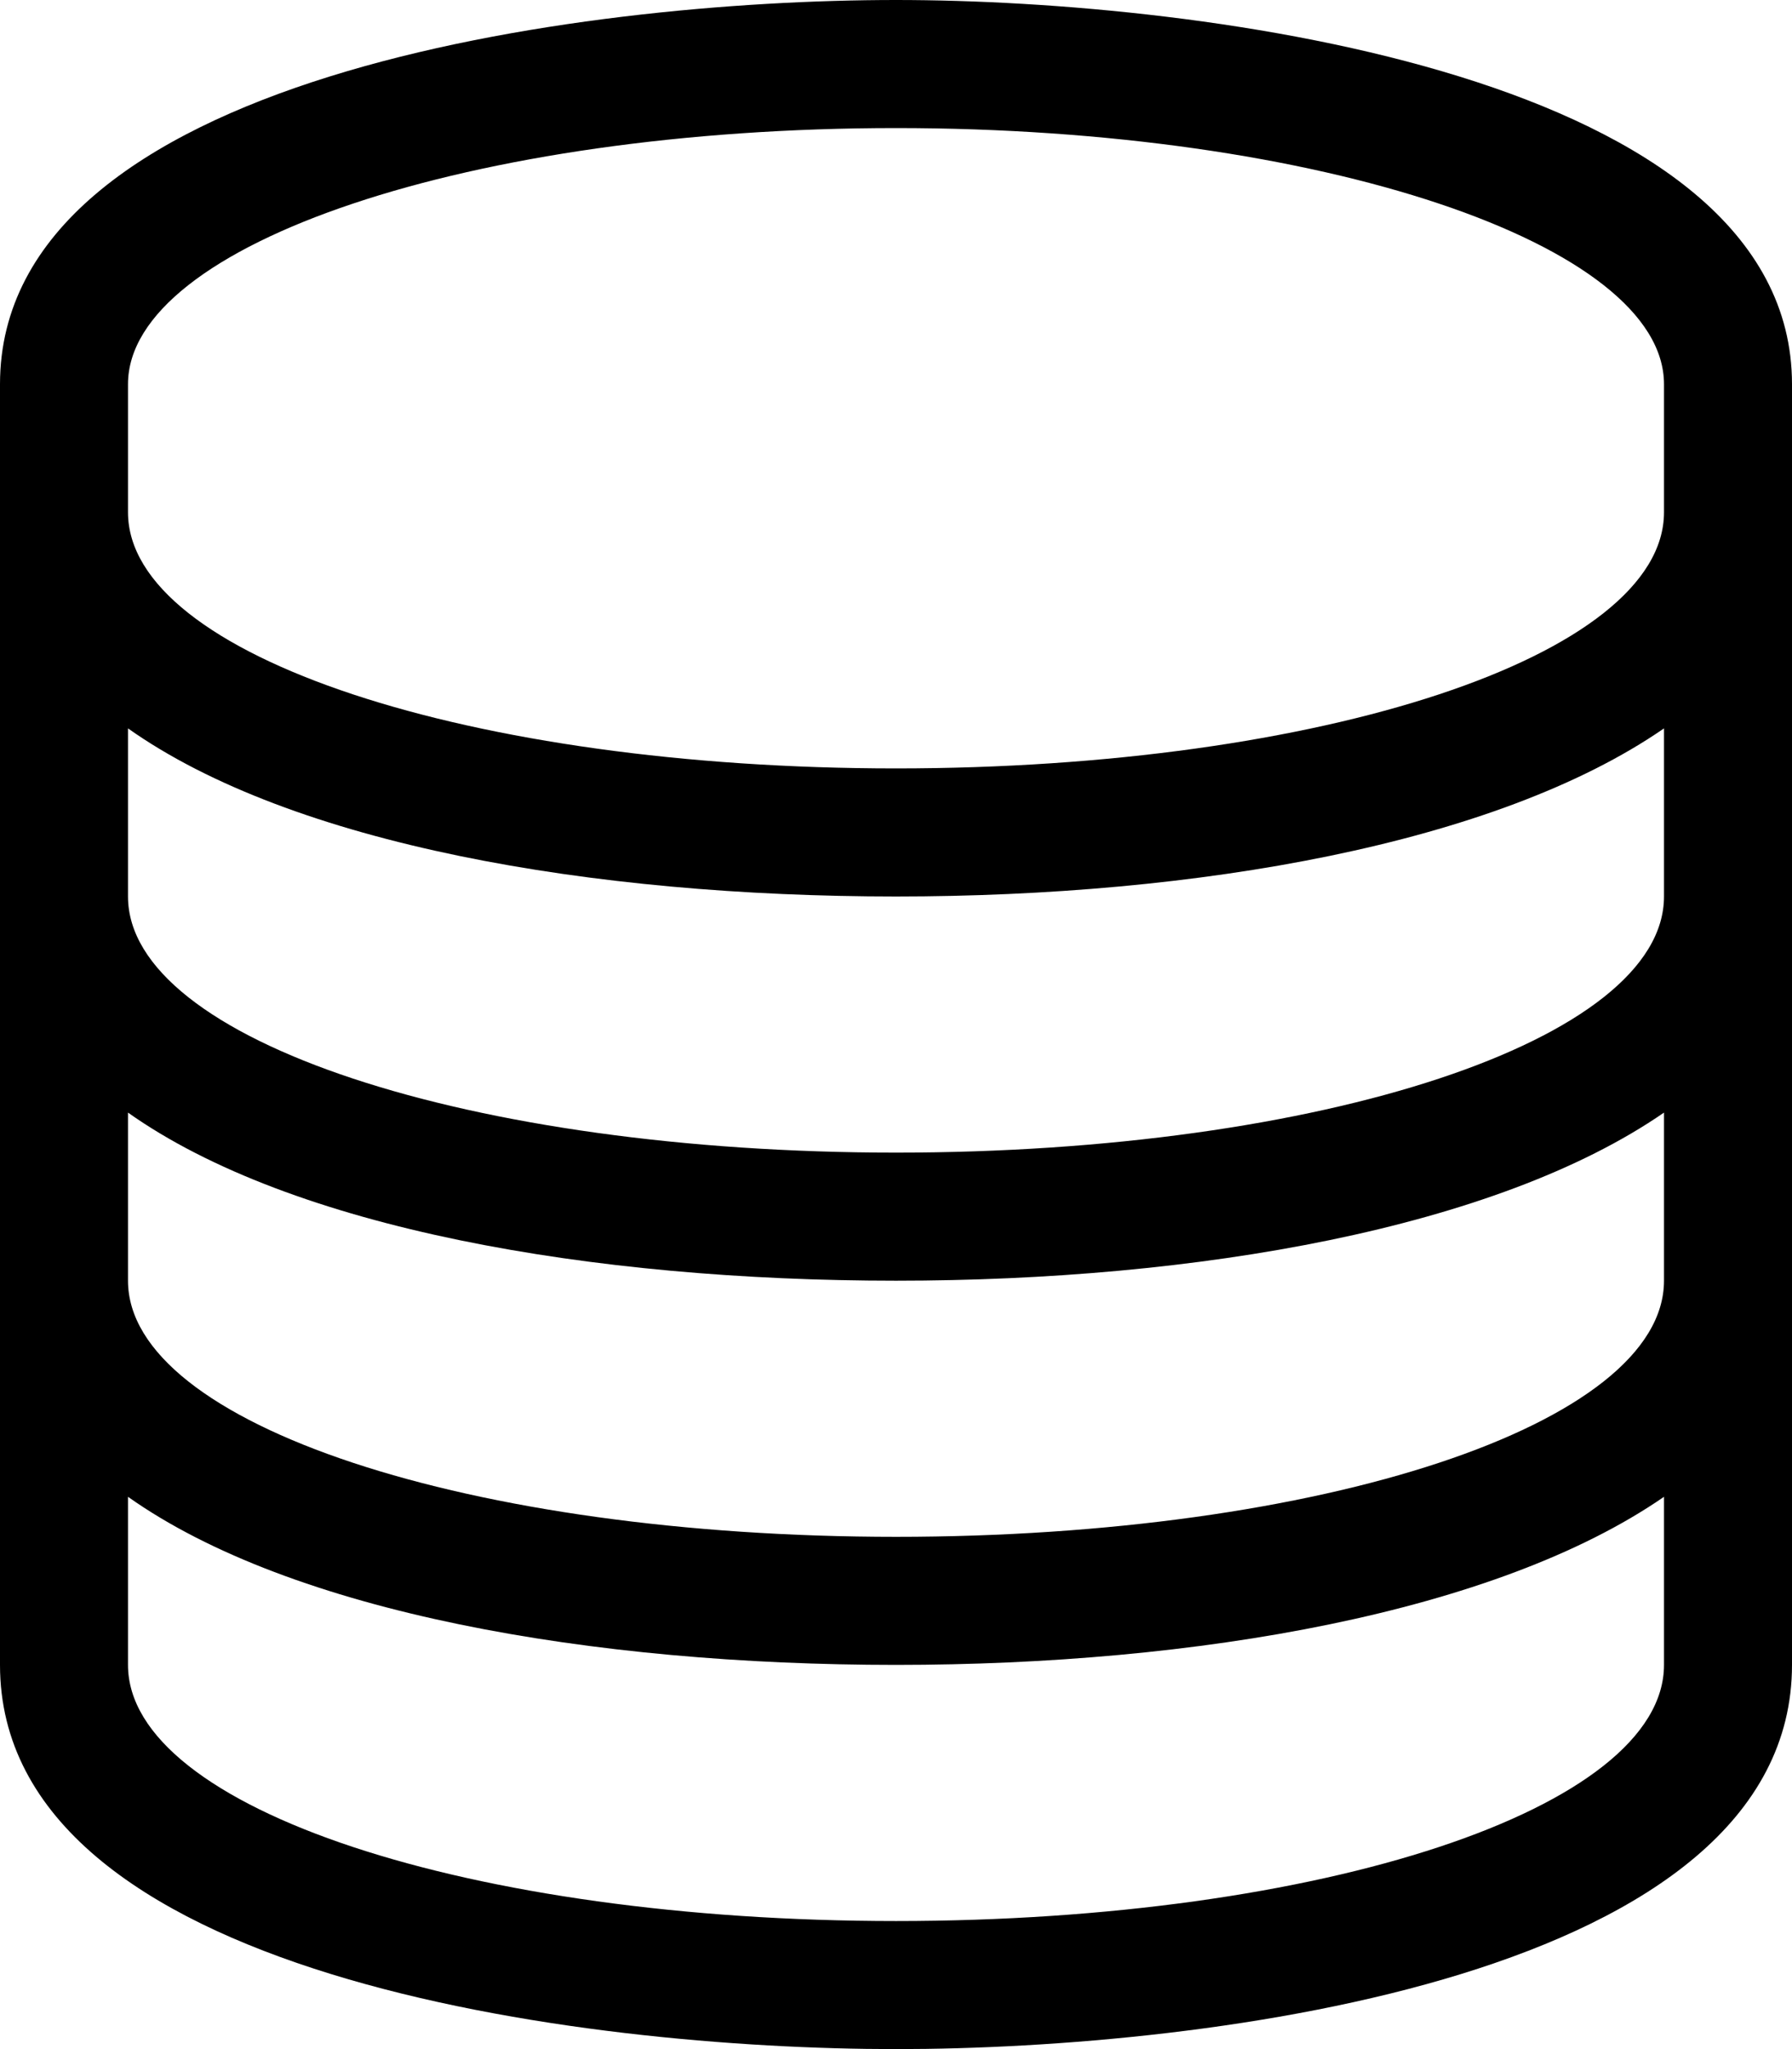 <svg xmlns="http://www.w3.org/2000/svg" width="28" height="32" fill="none" viewBox="0 0 28 32">
    <path fill="currentColor" d="M14 2c6.625 0 12 1.813 12 4v2c0 2.25-5.375 4-12 4S2 10.25 2 8V6c0-2.188 5.375-4 12-4zm12 9.375V14c0 2.25-5.375 4-12 4S2 16.25 2 14v-2.625C4.563 13.188 9.25 14 14 14c4.688 0 9.375-.813 12-2.625zm0 6V20c0 2.25-5.375 4-12 4S2 22.25 2 20v-2.625C4.563 19.188 9.25 20 14 20c4.688 0 9.375-.813 12-2.625zm0 6V26c0 2.25-5.375 4-12 4S2 28.25 2 26v-2.625C4.563 25.188 9.25 26 14 26c4.688 0 9.375-.813 12-2.625zM14 0C9.062 0 0 1.188 0 6v20c0 4.875 9.125 6 14 6s14-1.125 14-6V6c0-4.813-9.188-6-14-6z"/>
</svg>

